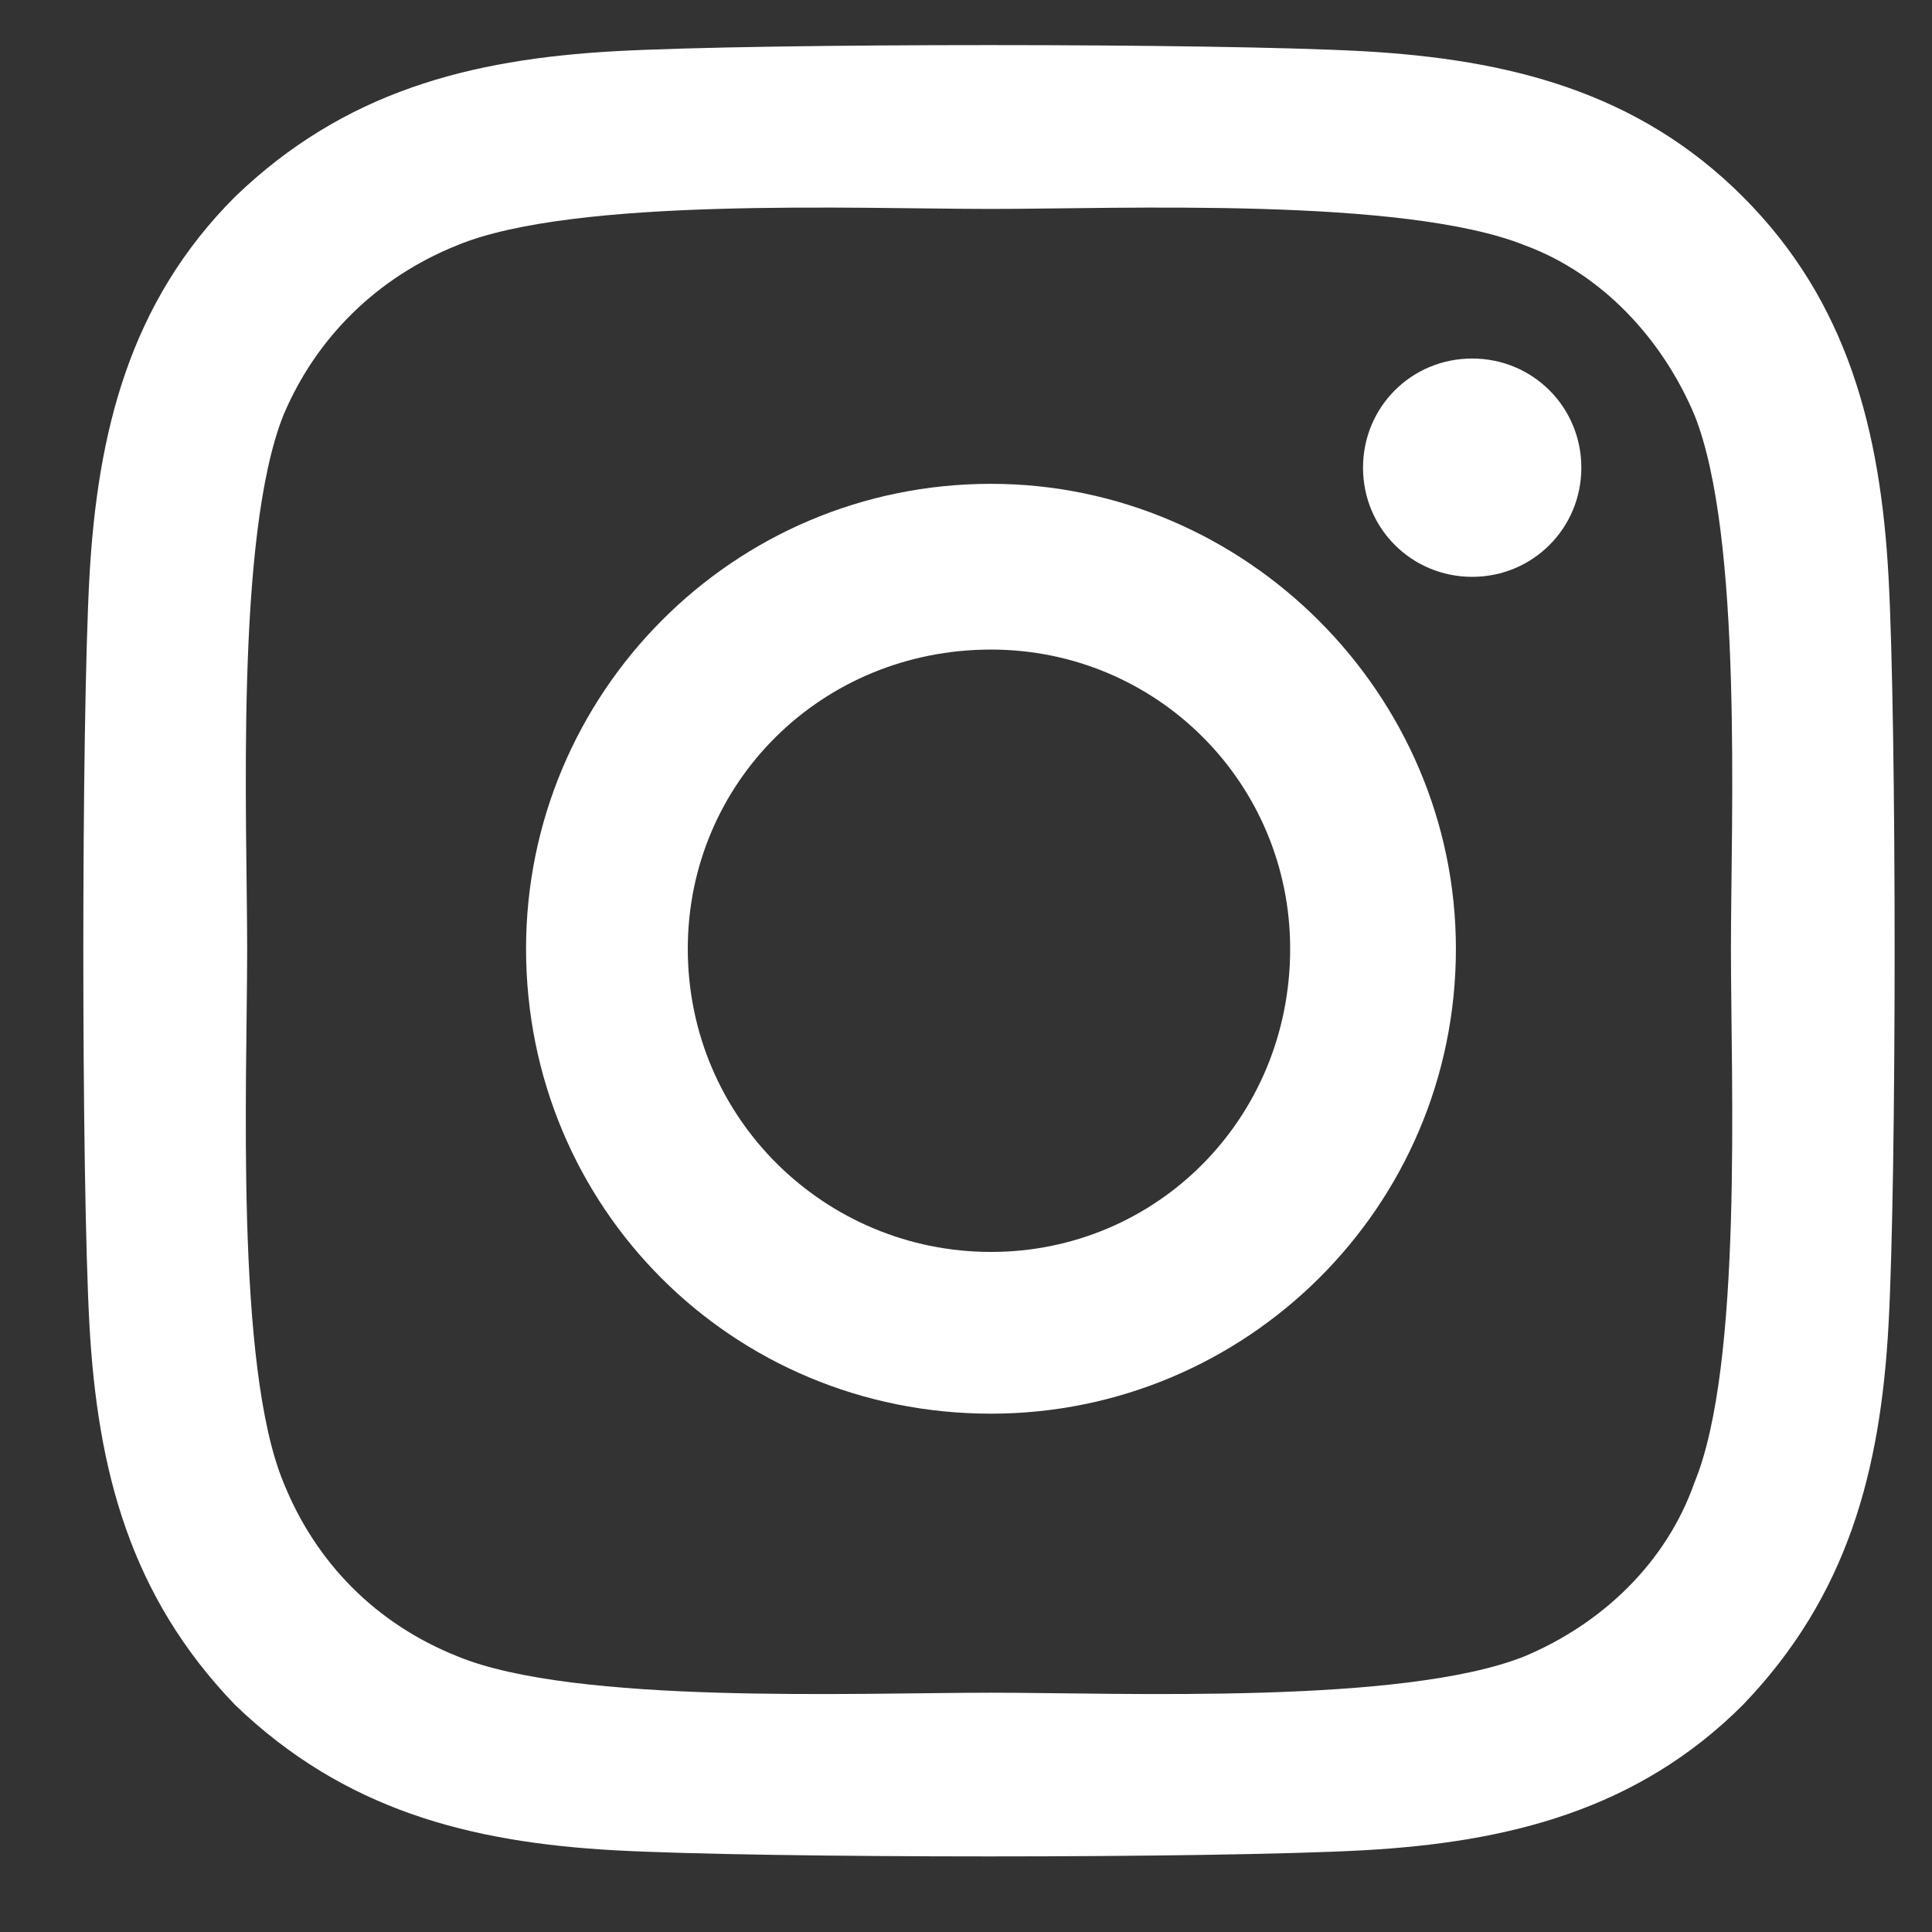 <svg width="14" height="14" viewBox="0 0 14 14" fill="none" xmlns="http://www.w3.org/2000/svg">
<rect x="0" y="0" width="14" height="14" fill="#333333" stroke="none"/>
<path d="M7.181 3.506C9.027 3.506 10.55 5.029 10.55 6.875C10.55 8.75 9.027 10.244 7.181 10.244C5.306 10.244 3.812 8.75 3.812 6.875C3.812 5.029 5.306 3.506 7.181 3.506ZM7.181 9.072C8.382 9.072 9.349 8.105 9.349 6.875C9.349 5.674 8.382 4.707 7.181 4.707C5.951 4.707 4.984 5.674 4.984 6.875C4.984 8.105 5.98 9.072 7.181 9.072ZM11.459 3.389C11.459 3.828 11.107 4.18 10.668 4.18C10.228 4.18 9.877 3.828 9.877 3.389C9.877 2.949 10.228 2.598 10.668 2.598C11.107 2.598 11.459 2.949 11.459 3.389ZM13.685 4.18C13.744 5.264 13.744 8.516 13.685 9.6C13.627 10.654 13.392 11.562 12.63 12.354C11.869 13.115 10.931 13.35 9.877 13.408C8.793 13.467 5.541 13.467 4.457 13.408C3.402 13.35 2.494 13.115 1.703 12.354C0.941 11.562 0.707 10.654 0.648 9.6C0.589 8.516 0.589 5.264 0.648 4.18C0.707 3.125 0.941 2.188 1.703 1.426C2.494 0.664 3.402 0.43 4.457 0.371C5.541 0.312 8.793 0.312 9.877 0.371C10.931 0.43 11.869 0.664 12.63 1.426C13.392 2.188 13.627 3.125 13.685 4.18ZM12.279 10.742C12.63 9.893 12.543 7.842 12.543 6.875C12.543 5.938 12.63 3.887 12.279 3.008C12.044 2.451 11.605 1.982 11.048 1.777C10.169 1.426 8.119 1.514 7.181 1.514C6.214 1.514 4.164 1.426 3.314 1.777C2.728 2.012 2.289 2.451 2.054 3.008C1.703 3.887 1.791 5.938 1.791 6.875C1.791 7.842 1.703 9.893 2.054 10.742C2.289 11.328 2.728 11.768 3.314 12.002C4.164 12.354 6.214 12.266 7.181 12.266C8.119 12.266 10.169 12.354 11.048 12.002C11.605 11.768 12.074 11.328 12.279 10.742Z" fill="white"/>
</svg>
